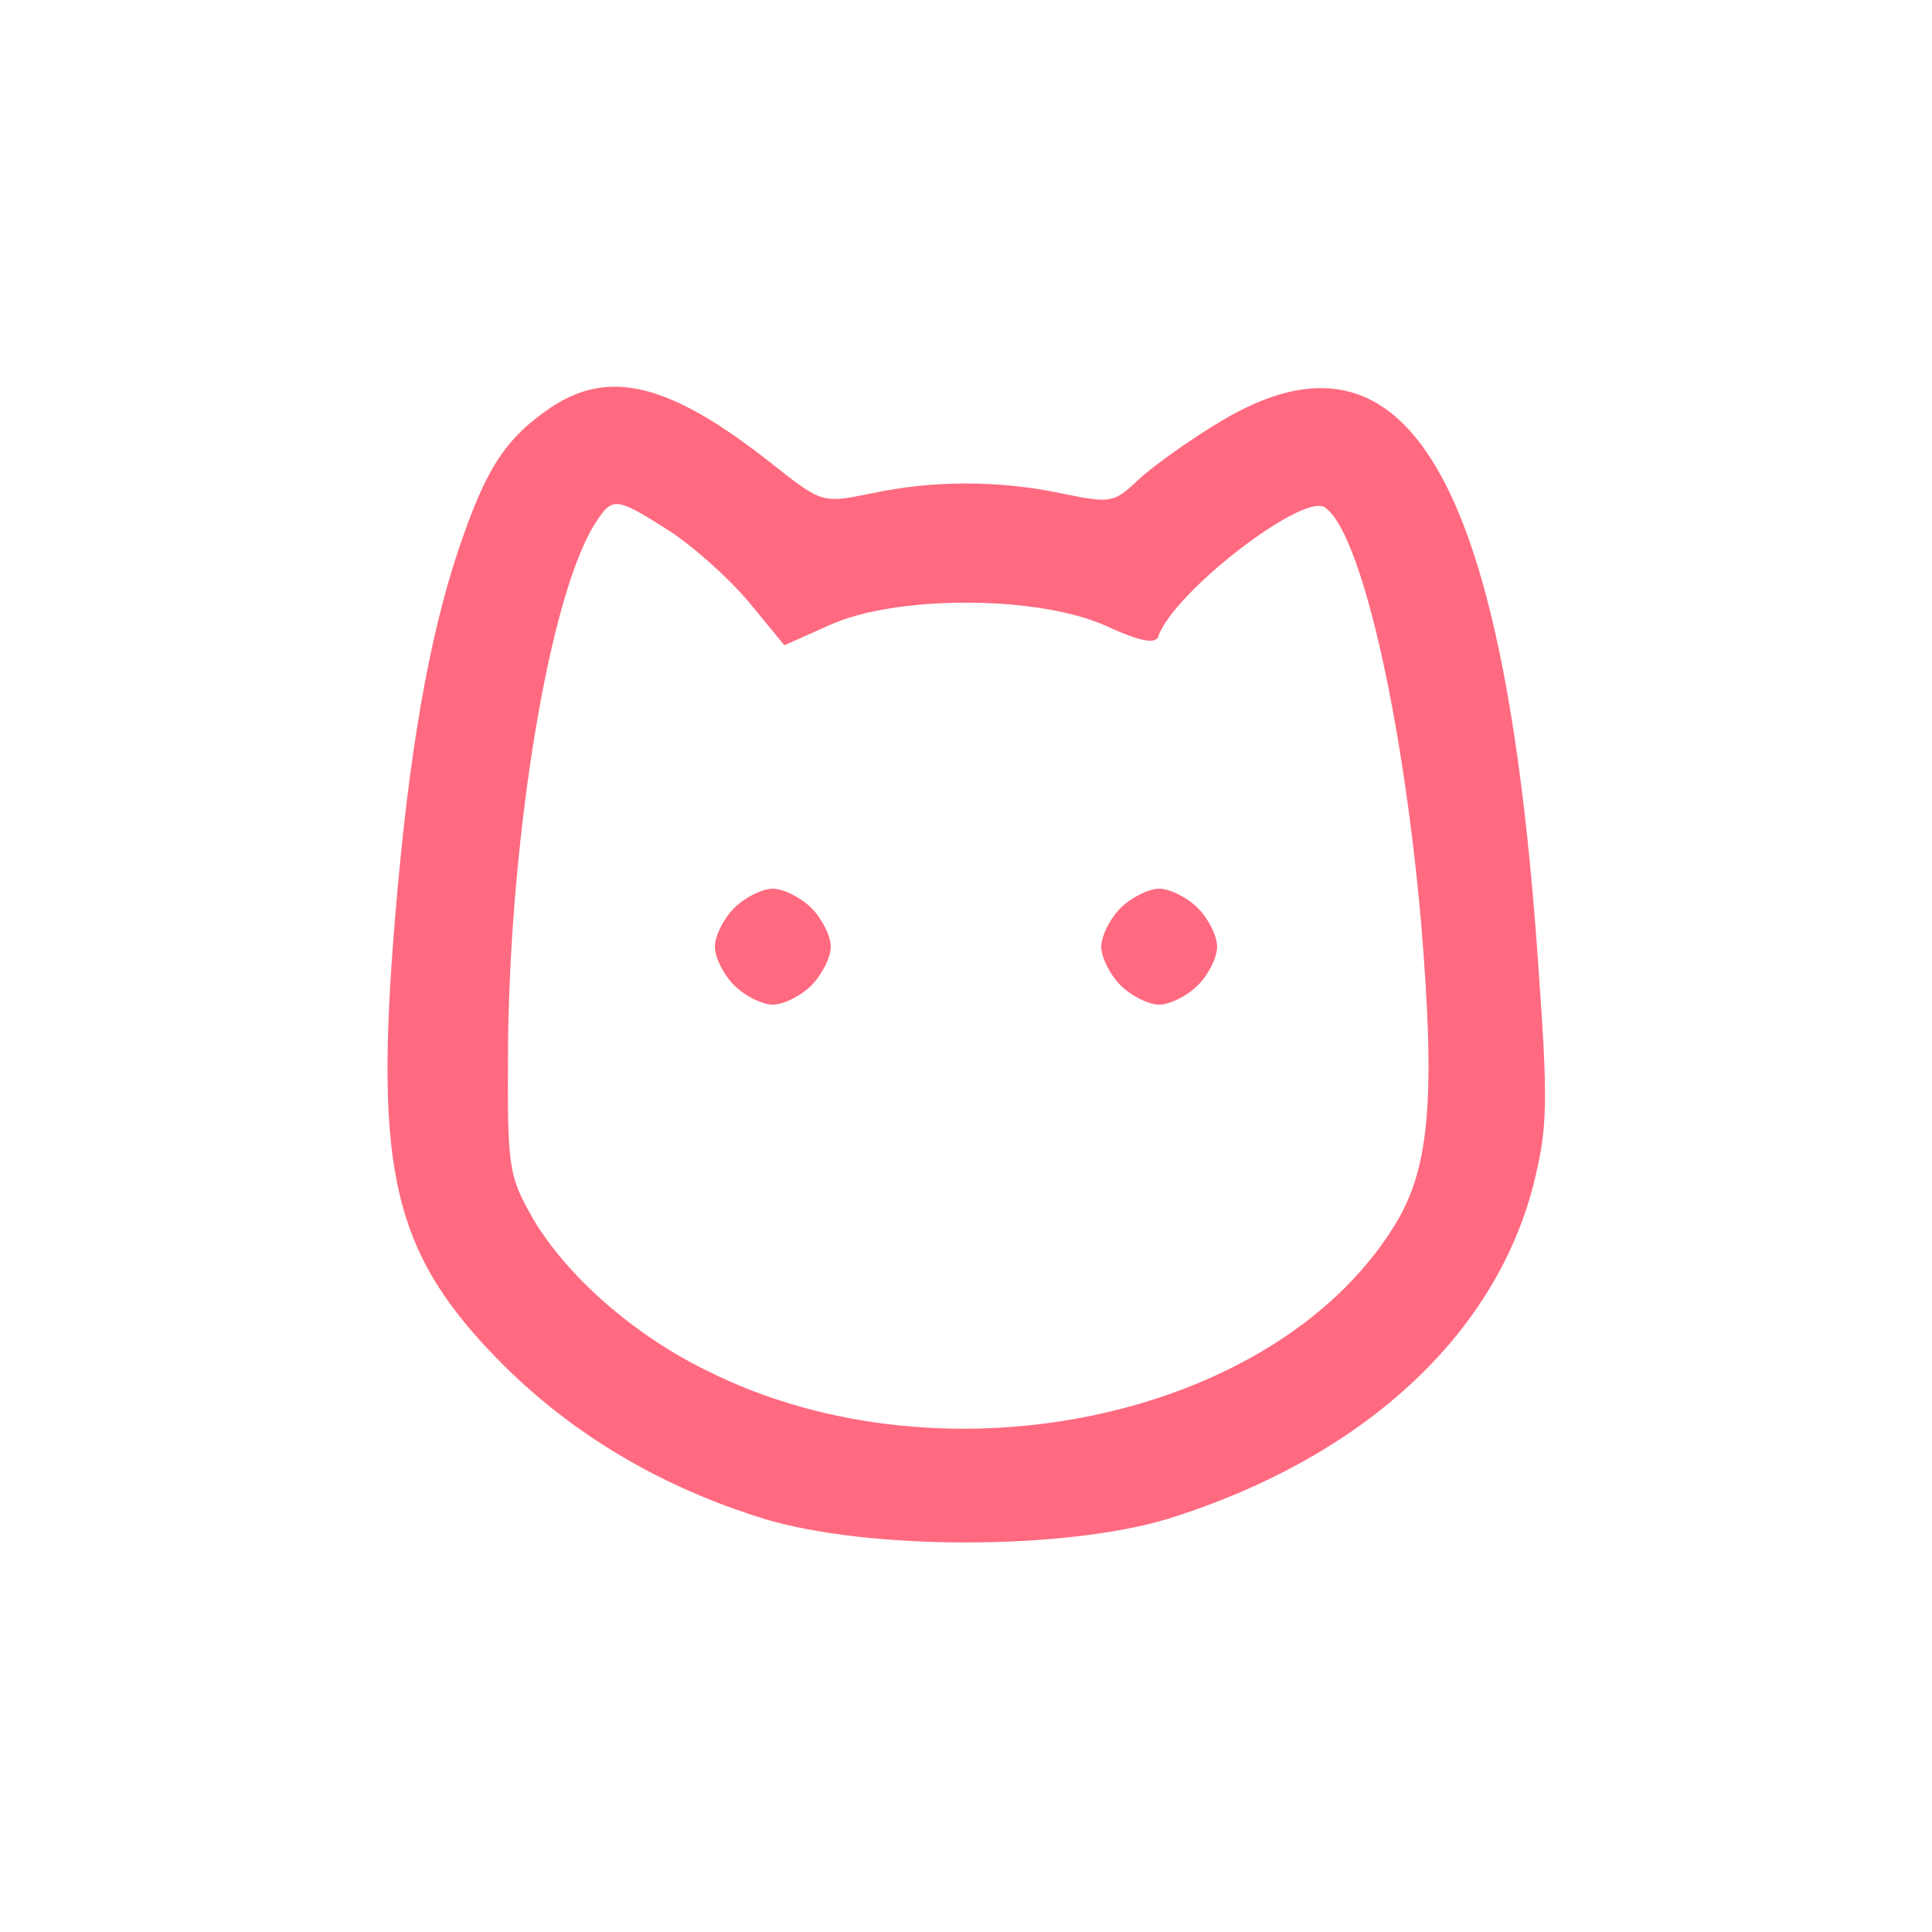 <?xml version="1.0" standalone="no"?>
<!DOCTYPE svg PUBLIC "-//W3C//DTD SVG 20010904//EN"
 "http://www.w3.org/TR/2001/REC-SVG-20010904/DTD/svg10.dtd">
<svg version="1.0" xmlns="http://www.w3.org/2000/svg"
 width="200pt" height="200pt" viewBox="0 0 200 200"
 preserveAspectRatio="xMidYMid meet">

<g transform="translate(0,200) scale(0.1,-0.1)"
fill="#ff6a80" stroke="none">
<path d="M570 1578 c-47 -32 -67 -63 -95 -146 -31 -92 -52 -212 -66 -382 -22
-265 -2 -349 113 -464 73 -72 162 -125 268 -158 108 -33 312 -33 420 0 198 62
336 187 377 344 15 60 16 83 5 235 -35 500 -136 672 -328 557 -32 -19 -71 -47
-86 -61 -25 -24 -29 -24 -78 -14 -65 14 -135 14 -199 0 -50 -10 -50 -10 -102
31 -105 83 -168 99 -229 58z m122 -127 c25 -16 62 -49 83 -74 l37 -45 47 21
c68 31 216 31 286 -1 35 -16 51 -19 54 -11 15 45 148 148 172 134 37 -23 81
-214 100 -429 15 -179 9 -252 -24 -309 -120 -204 -468 -280 -715 -156 -76 37
-145 98 -180 157 -26 46 -27 51 -26 187 3 217 43 459 90 533 18 28 21 28 76
-7z"/>
<path d="M760 1060 c-11 -11 -20 -29 -20 -40 0 -11 9 -29 20 -40 11 -11 29
-20 40 -20 11 0 29 9 40 20 11 11 20 29 20 40 0 11 -9 29 -20 40 -11 11 -29
20 -40 20 -11 0 -29 -9 -40 -20z"/>
<path d="M1160 1060 c-11 -11 -20 -29 -20 -40 0 -11 9 -29 20 -40 11 -11 29
-20 40 -20 11 0 29 9 40 20 11 11 20 29 20 40 0 11 -9 29 -20 40 -11 11 -29
20 -40 20 -11 0 -29 -9 -40 -20z"/>
</g>
</svg>
